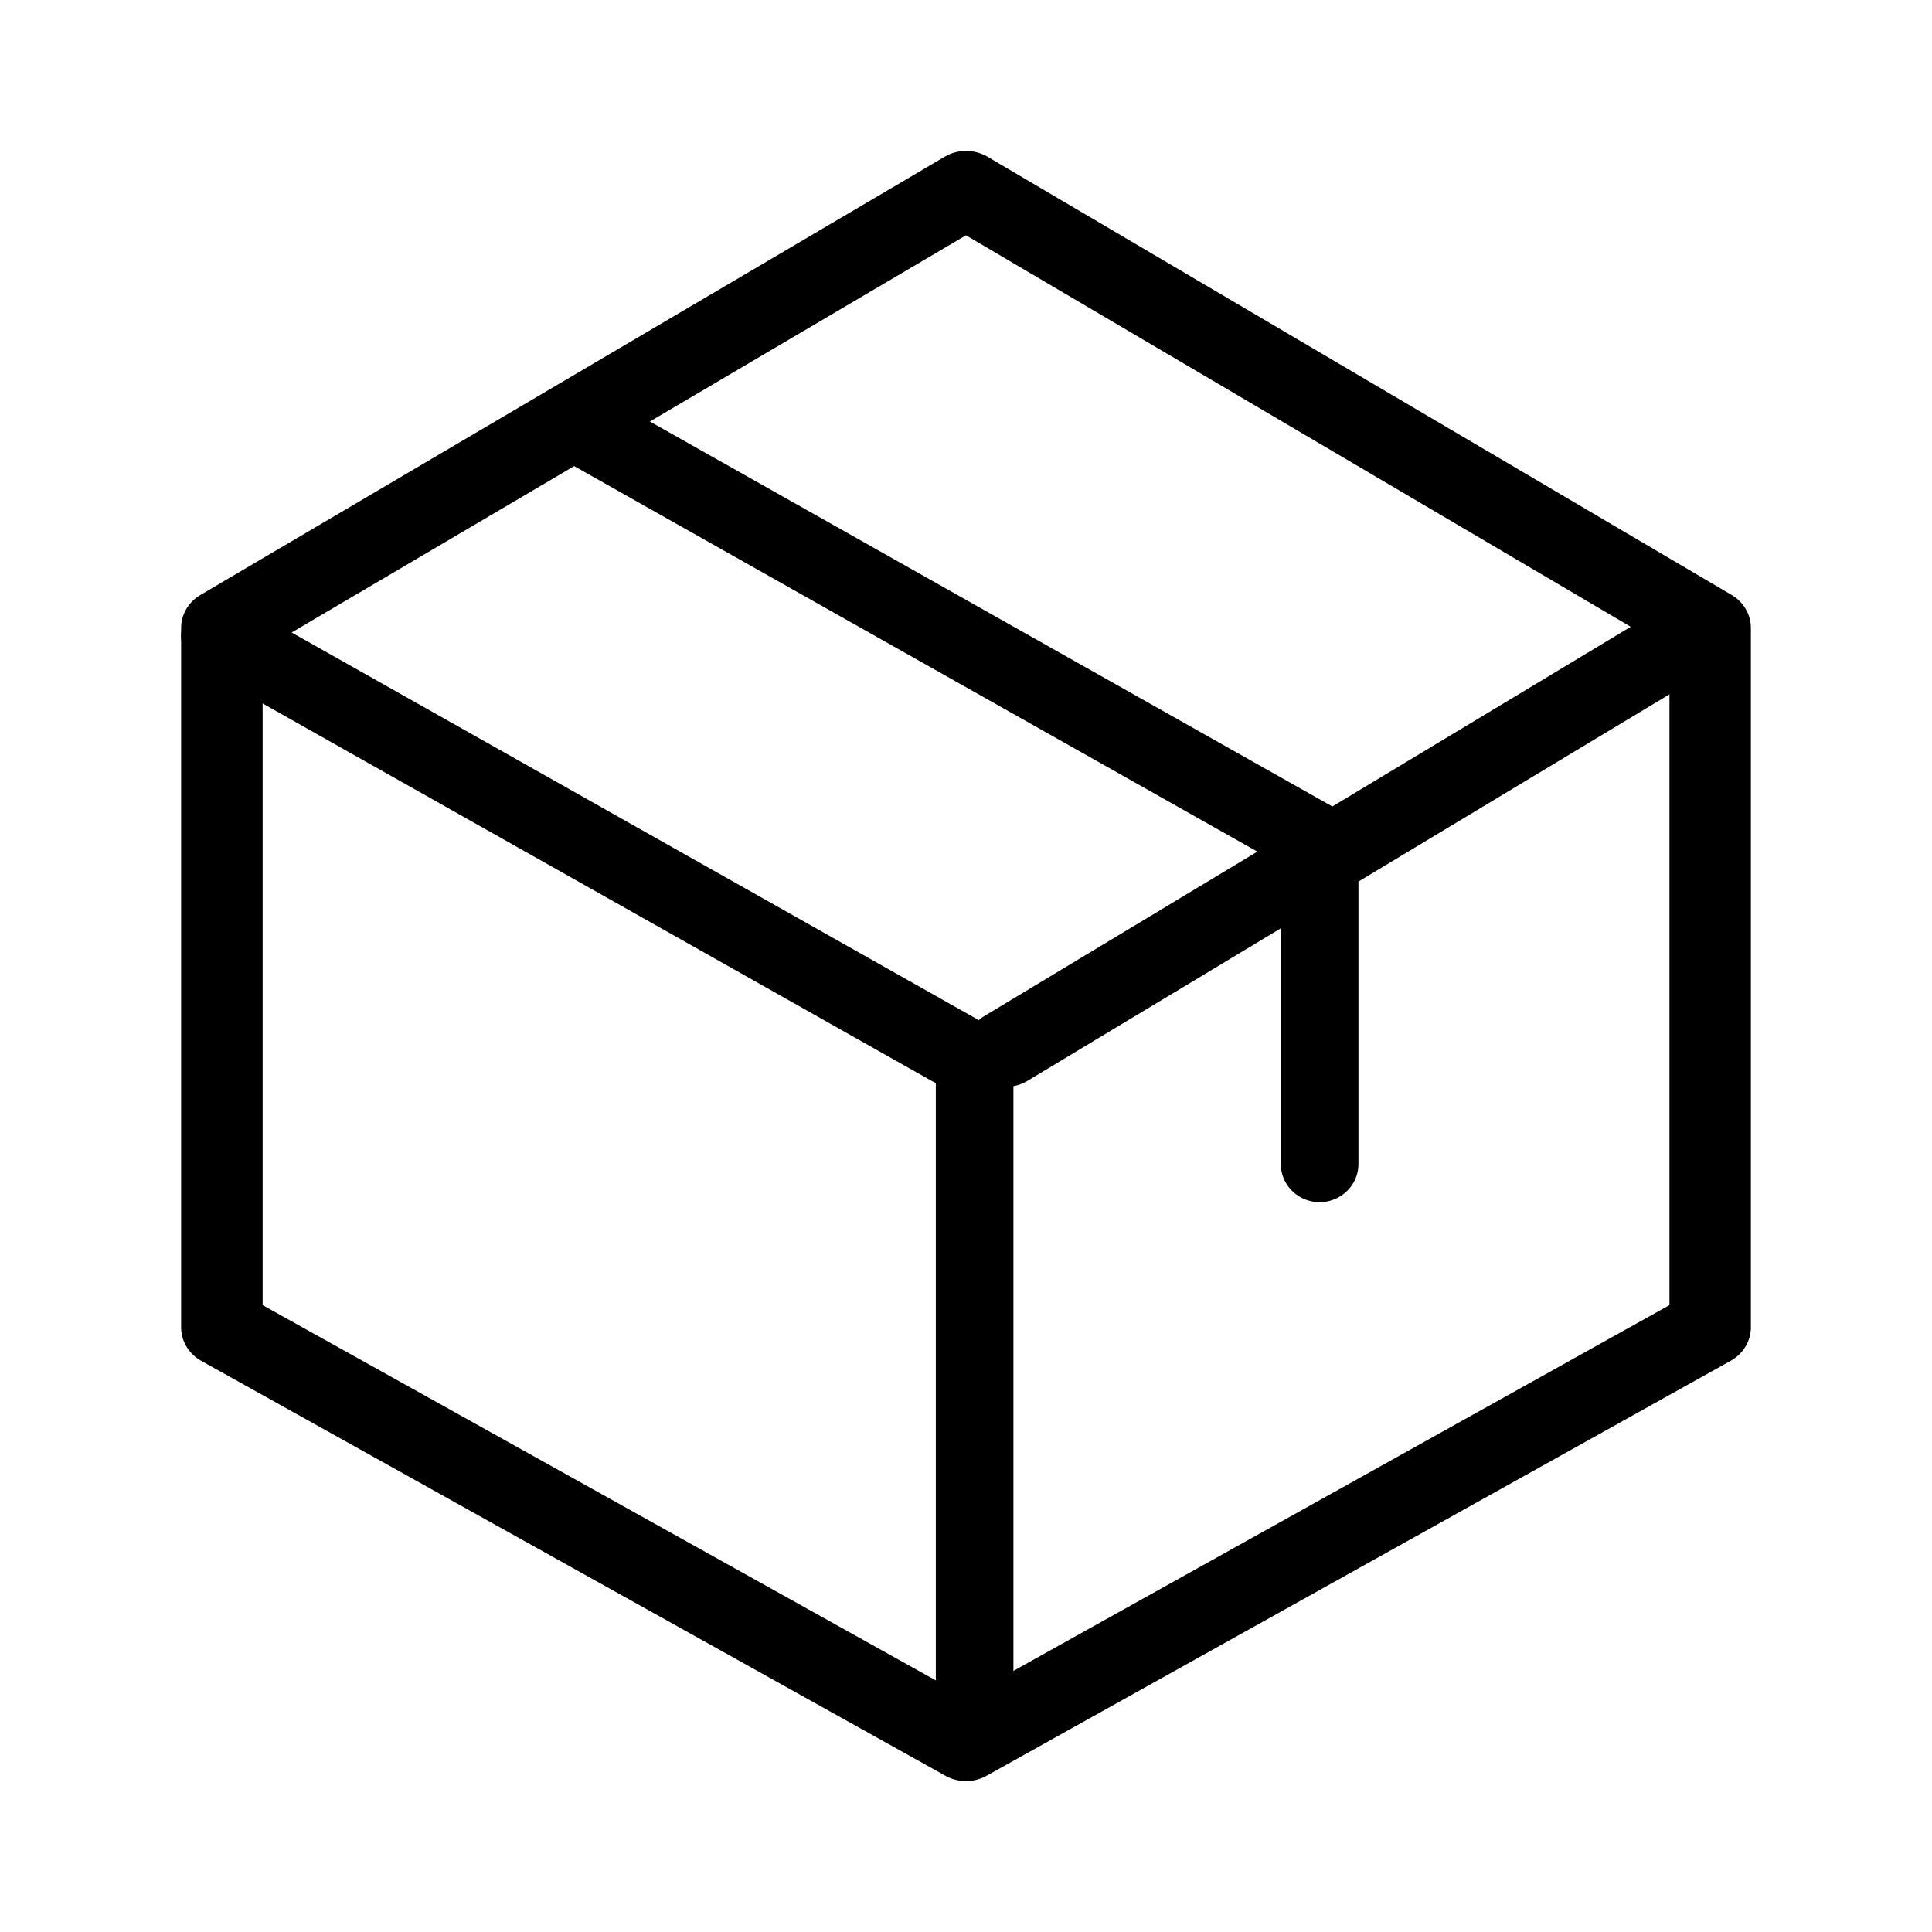 <svg xmlns="http://www.w3.org/2000/svg" width="64" height="64" fill="currentColor" viewBox="0 0 64 64">
  <path d="M31.46 5.108a1.413 1.413 0 0 1 1.253.085l24.65 14.516c.195.115.356.276.467.468.112.19.17.406.17.625v23.17c0 .223-.062.443-.18.637a1.32 1.32 0 0 1-.487.468L32.68 58.825a1.403 1.403 0 0 1-1.36 0L6.667 45.08a1.319 1.319 0 0 1-.489-.471 1.239 1.239 0 0 1-.178-.64V20.802c0-.22.059-.434.171-.626.112-.191.273-.352.469-.467L31.293 5.193l.167-.085ZM8.7 21.519v21.715l23.303 12.99 23.3-12.99V21.518L32 7.795 8.7 21.519Z"/>
  <path d="M32.236 33.687c.154.082.288.192.396.323a1.2 1.2 0 0 1 .23.442 1.158 1.158 0 0 1-.15.952 1.274 1.274 0 0 1-.356.36 1.375 1.375 0 0 1-.48.204 1.422 1.422 0 0 1-1.016-.164L6.61 22.124a1.244 1.244 0 0 1-.577-.762 1.167 1.167 0 0 1 .158-.922c.18-.276.468-.476.803-.557a1.42 1.42 0 0 1 .992.124l24.249 13.68Zm12.123-6.844c.301.17.518.445.602.763.085.32.03.656-.152.937a1.325 1.325 0 0 1-.819.562 1.412 1.412 0 0 1-1.005-.142L18.735 15.28a1.243 1.243 0 0 1-.578-.762 1.167 1.167 0 0 1 .158-.921c.18-.277.468-.476.803-.557.335-.081.691-.037.992.123l24.251 13.68h-.002Z"/>
  <path d="M34.036 35.805c-.299.18-.66.238-1.003.163a1.328 1.328 0 0 1-.83-.564 1.228 1.228 0 0 1-.17-.96c.079-.33.29-.616.589-.795l22.34-13.453a1.367 1.367 0 0 1 1.003-.164c.17.037.332.106.474.202.143.097.264.22.357.361a1.243 1.243 0 0 1 .17.961 1.25 1.25 0 0 1-.21.454c-.102.137-.23.253-.377.342L34.036 35.805Z"/>
  <path d="M31 35.227c0-.335.135-.655.377-.892a1.298 1.298 0 0 1 1.818 0c.24.236.376.557.376.892v21.512c0 .334-.135.655-.376.892a1.304 1.304 0 0 1-1.818-.001 1.249 1.249 0 0 1-.377-.89V35.227Zm11.429-6.966c0-.334.135-.655.376-.892a1.304 1.304 0 0 1 1.818.001c.242.236.377.556.377.891v10.3c0 .334-.135.655-.377.891a1.298 1.298 0 0 1-1.818 0 1.249 1.249 0 0 1-.376-.891v-10.3Z"/>
</svg>
